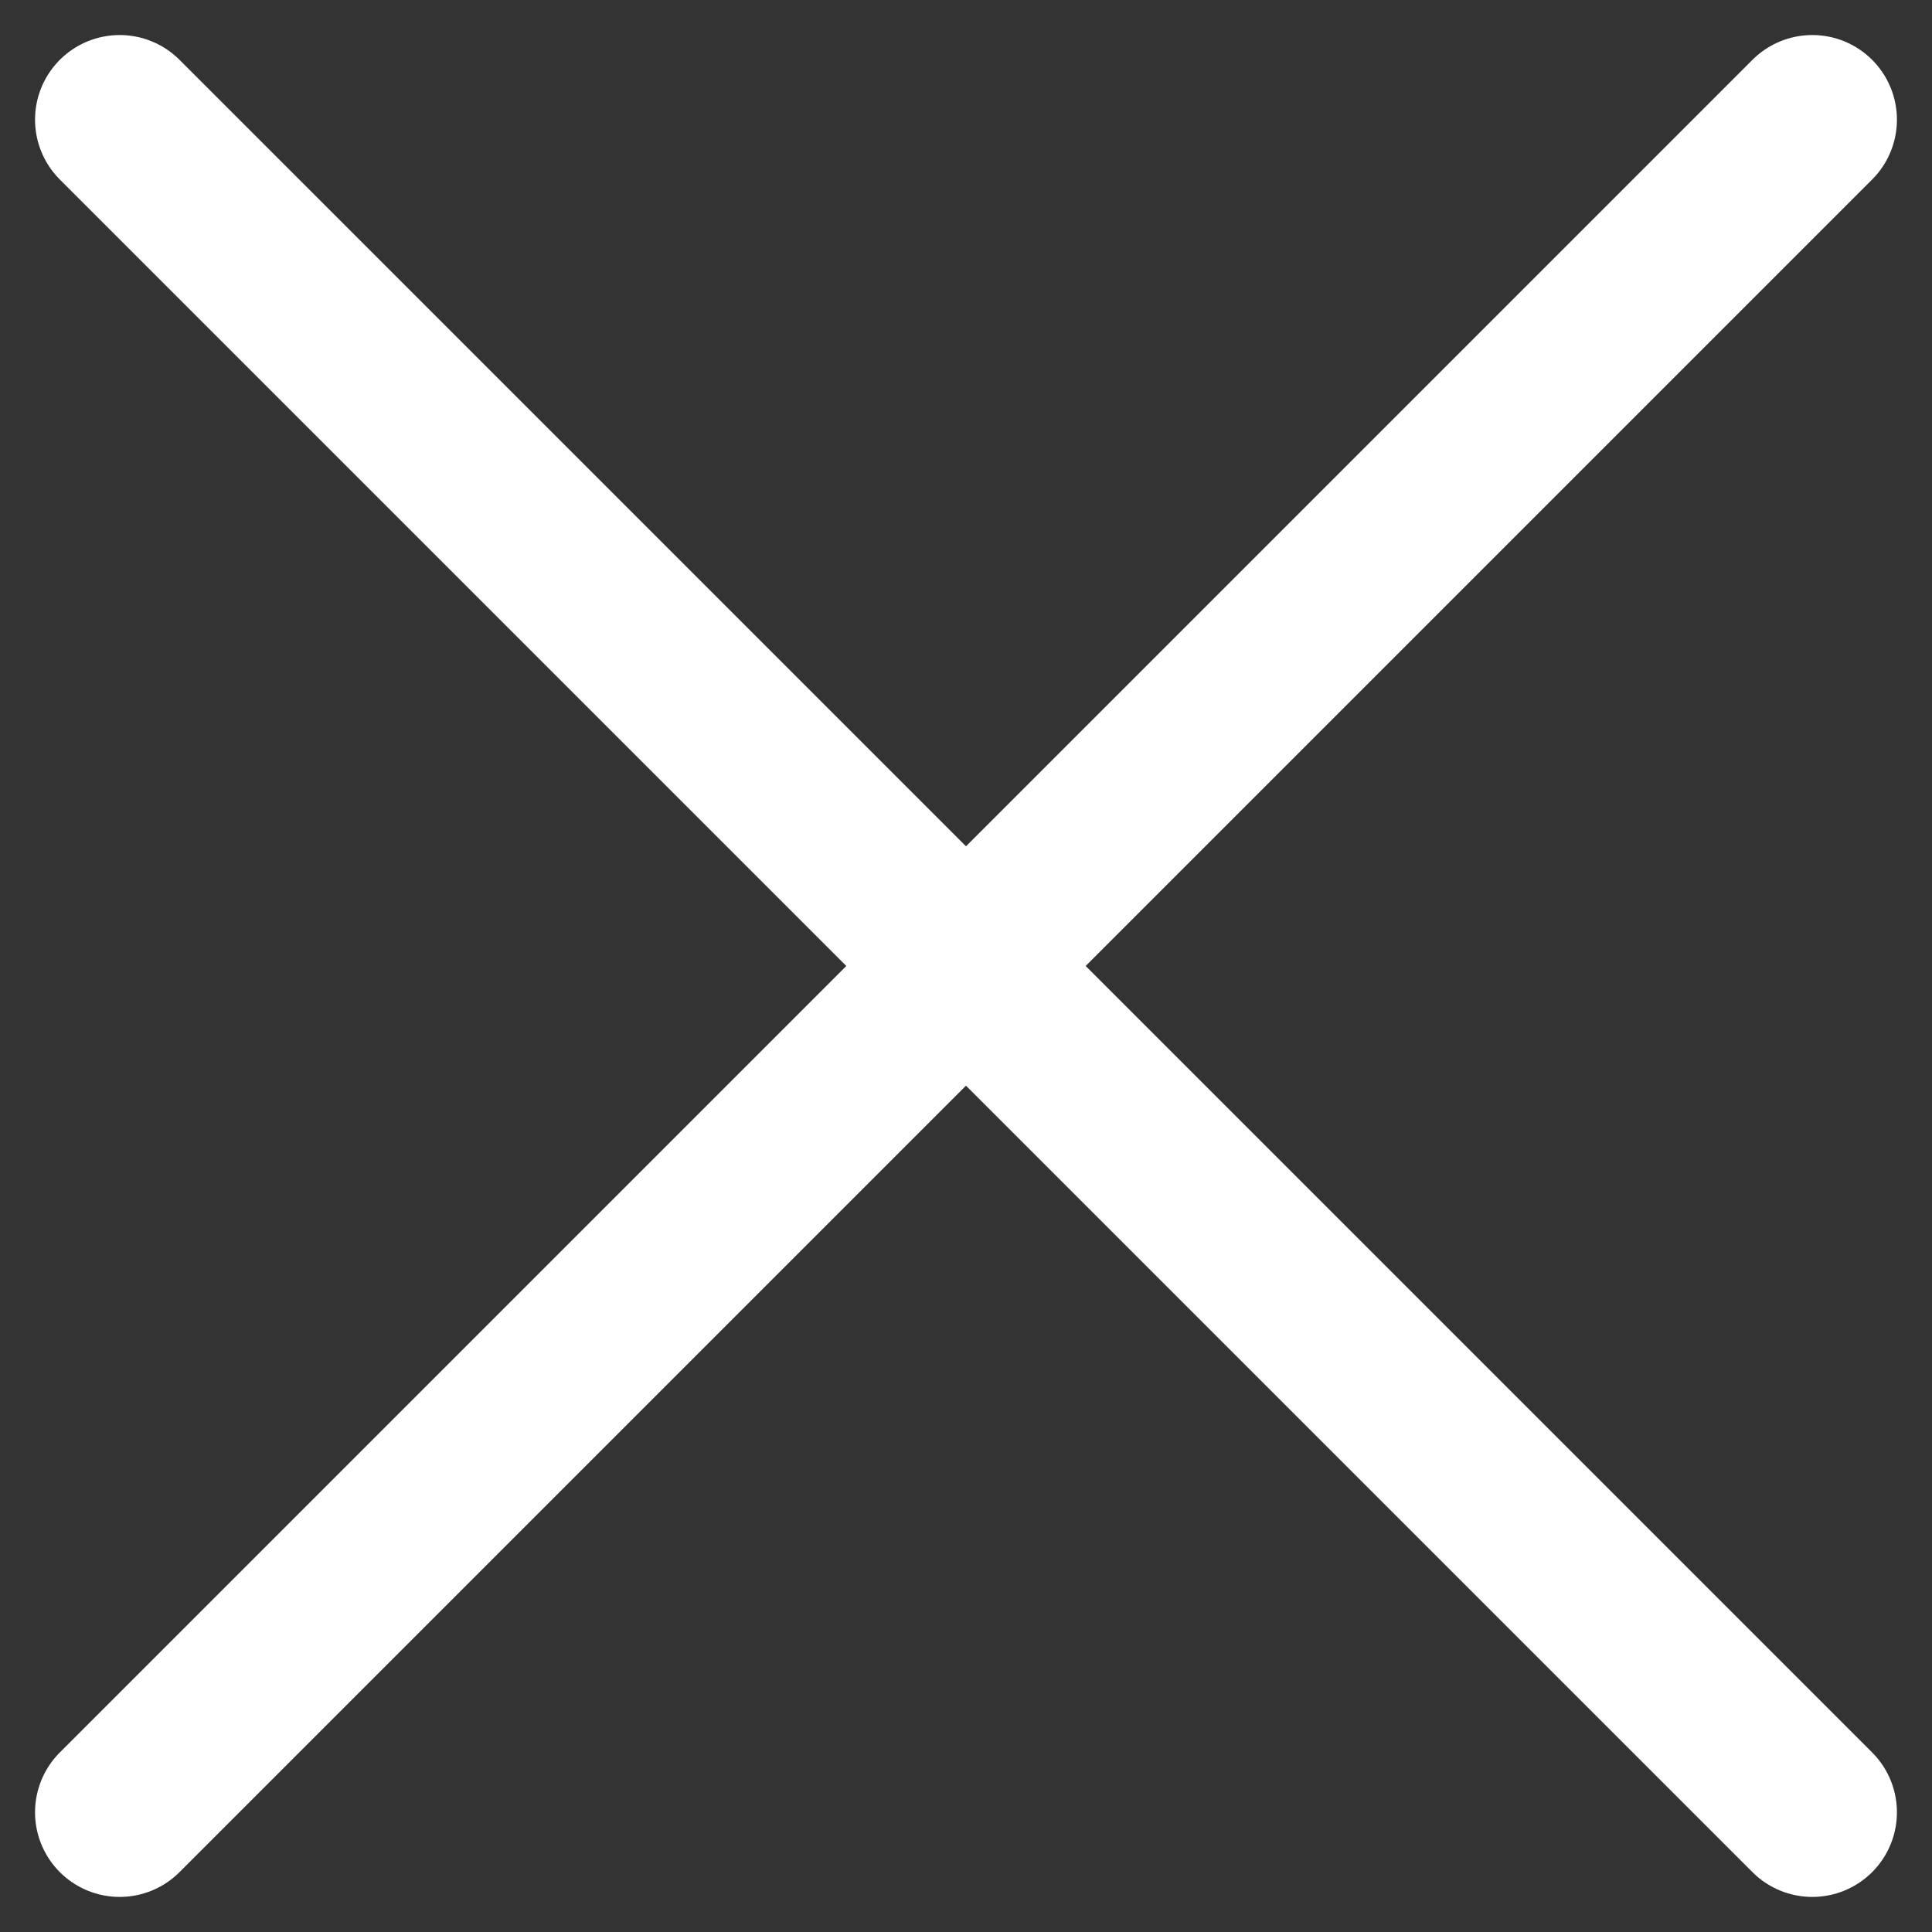 <svg xmlns="http://www.w3.org/2000/svg" width="45.657" height="45.657" viewBox="0 0 45.657 45.657">
  <rect x="0" y="0" width="45.657" height="45.657" fill="#333333" stroke="none"/>
  <g id="グループ_4823" data-name="グループ 4823" transform="translate(-1699.672 -56.922)">
    <line id="線_179" data-name="線 179" x1="40" y2="40" transform="translate(1702.5 59.75)" fill="none" stroke="#fff" stroke-linecap="round" stroke-width="4"/>
    <line id="線_180" data-name="線 180" x2="40" y2="40" transform="translate(1702.5 59.75)" fill="none" stroke="#fff" stroke-linecap="round" stroke-width="4"/>
  </g>
</svg>
